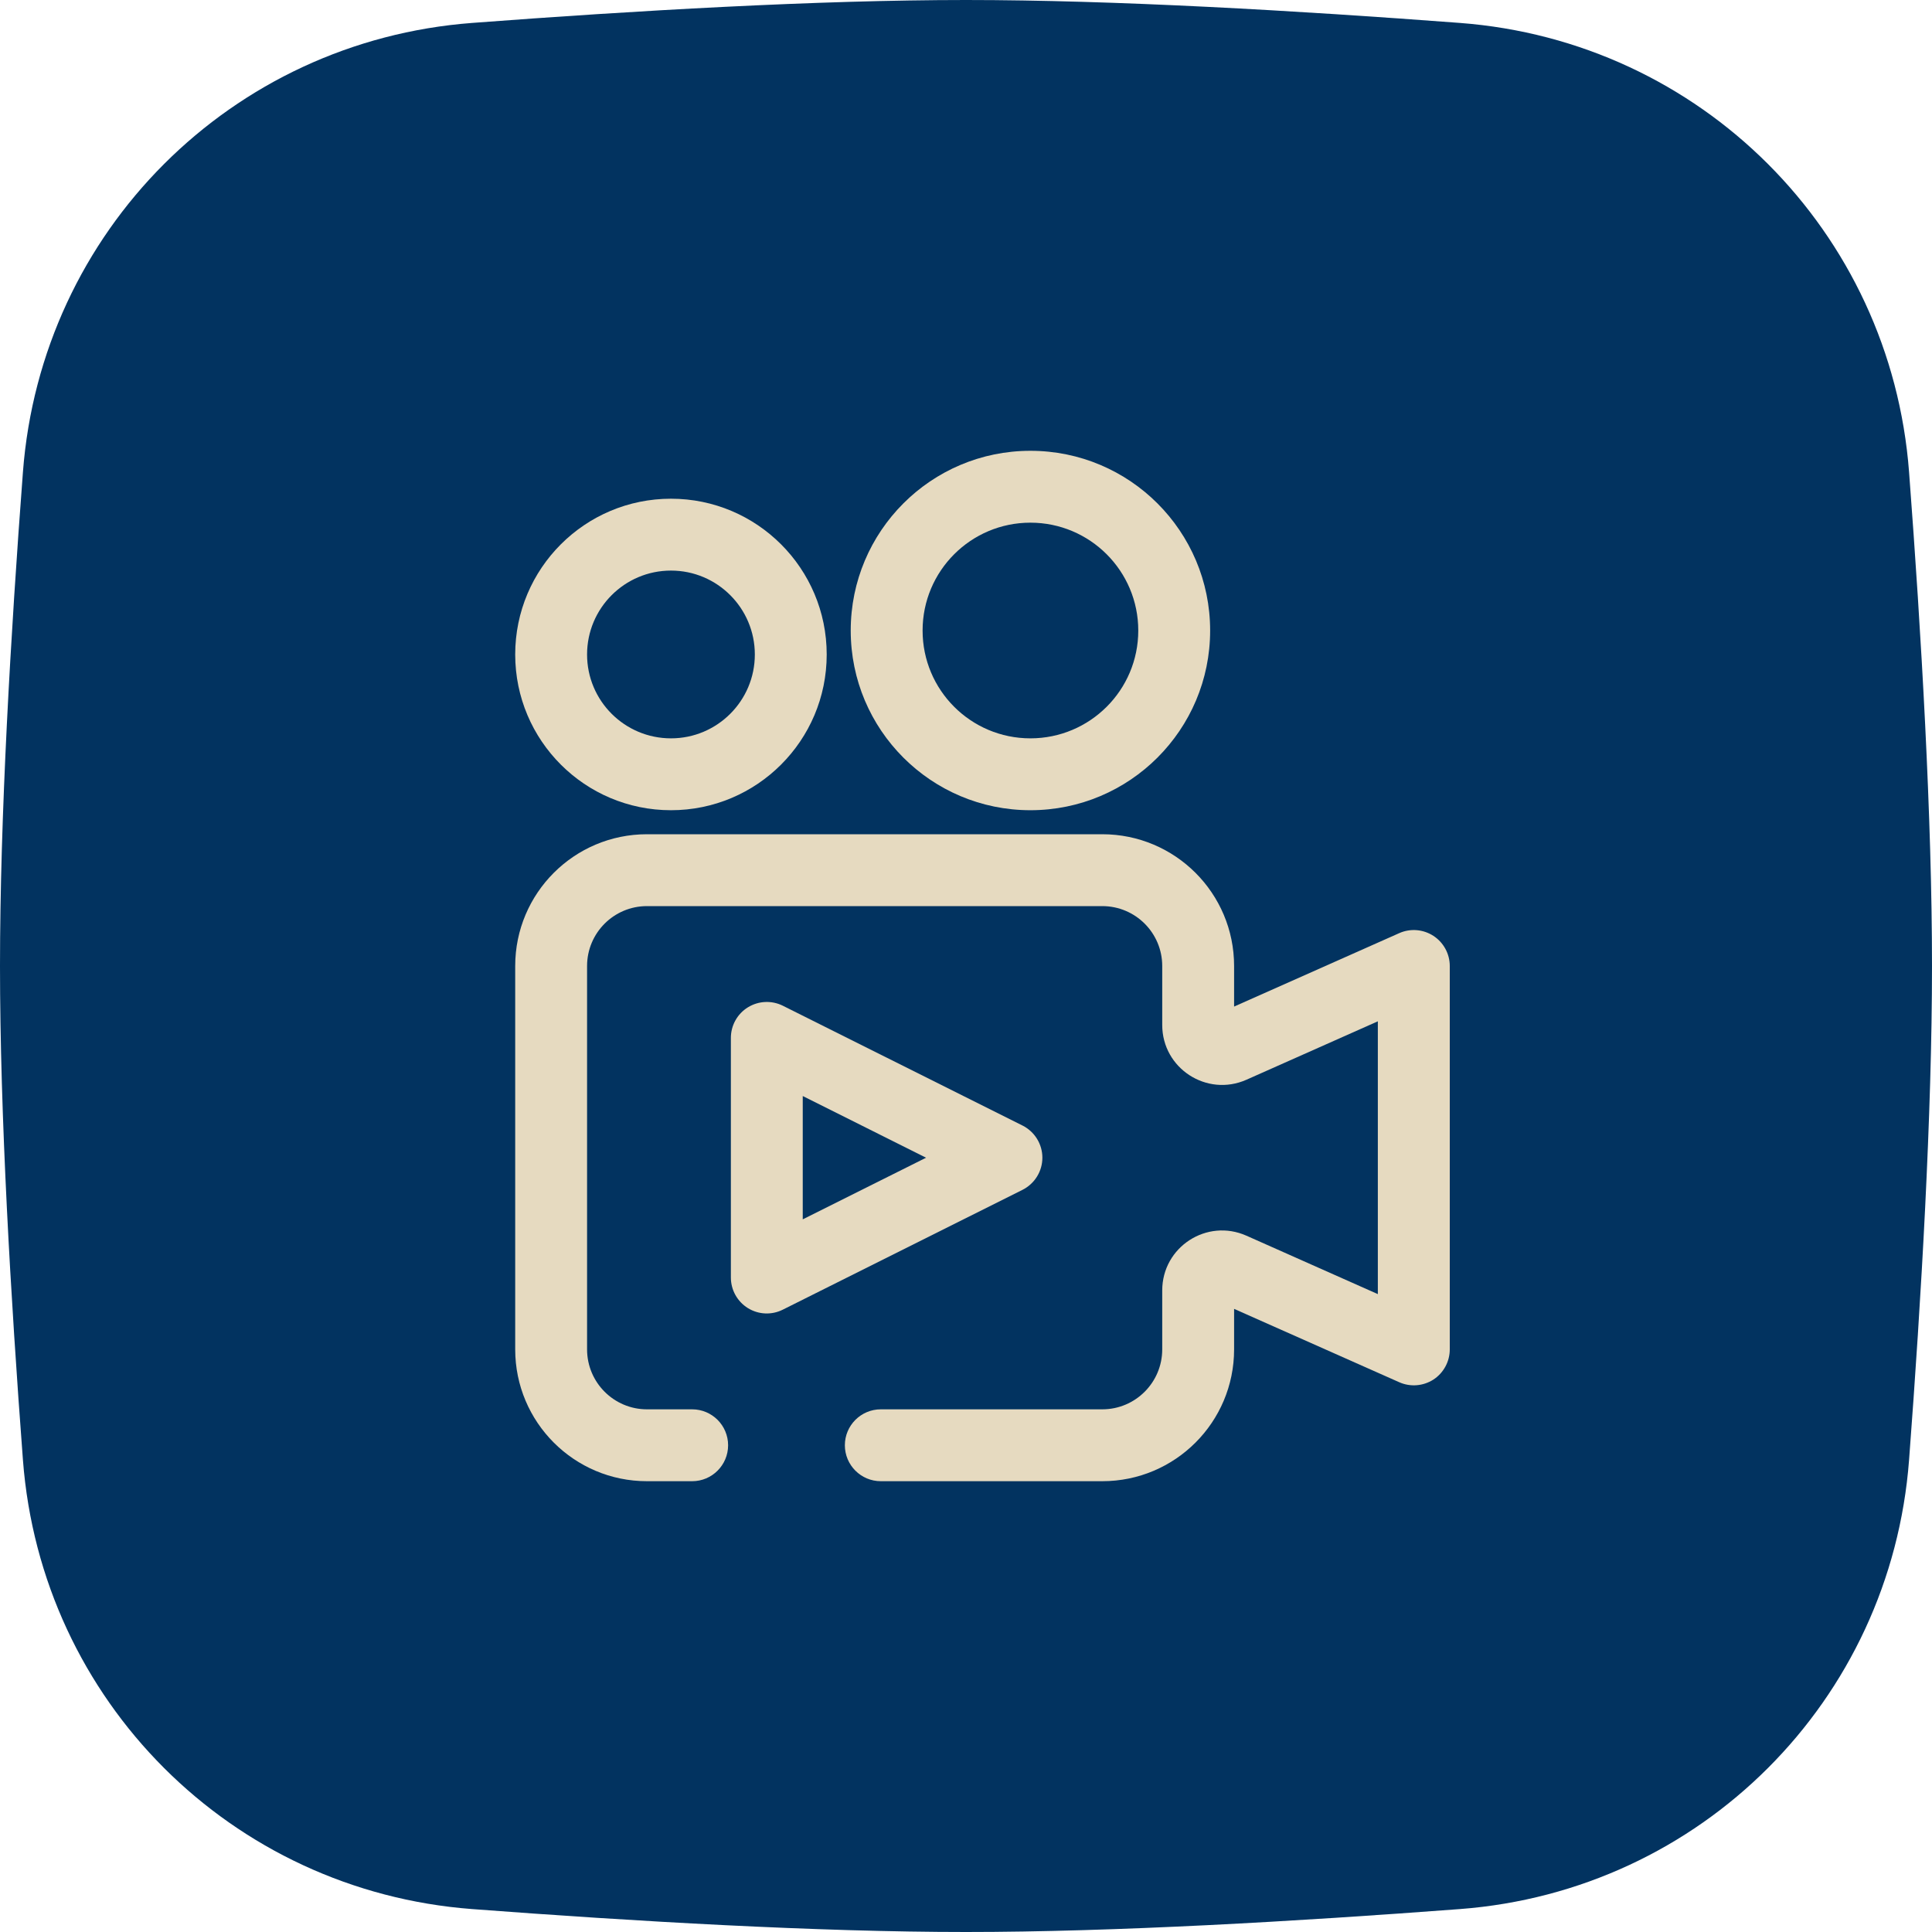 <?xml version="1.0" encoding="UTF-8" standalone="no"?><svg xmlns="http://www.w3.org/2000/svg" xmlns:xlink="http://www.w3.org/1999/xlink" fill="none" height="30" preserveAspectRatio="xMidYMid meet" style="fill: none" version="1" viewBox="1.0 1.0 30.0 30.0" width="30" zoomAndPan="magnify"><g id="change1_1"><path d="M1.356 8.331C1.639 4.591 4.591 1.639 8.331 1.356C10.856 1.165 13.698 1 16 1C18.302 1 21.144 1.165 23.669 1.356C27.41 1.639 30.361 4.591 30.644 8.331C30.835 10.856 31 13.698 31 16C31 18.302 30.835 21.144 30.644 23.669C30.361 27.41 27.41 30.361 23.669 30.644C21.144 30.835 18.302 31 16 31C13.698 31 10.856 30.835 8.331 30.644C4.591 30.361 1.639 27.41 1.356 23.669C1.165 21.144 1 18.302 1 16C1 13.698 1.165 10.856 1.356 8.331Z" fill="#023360"/></g><g id="change2_1"><path clip-rule="evenodd" d="M9 16C9 14.87 9.916 13.954 11.046 13.954H18.116C19.247 13.954 20.163 14.87 20.163 16V16.63L22.727 15.49C22.899 15.413 23.099 15.429 23.258 15.532C23.416 15.635 23.512 15.811 23.512 16V21.953C23.512 22.142 23.416 22.319 23.258 22.422C23.099 22.524 22.899 22.54 22.727 22.463L20.163 21.324V21.953C20.163 23.084 19.247 24 18.116 24H14.677C14.369 24 14.119 23.75 14.119 23.442C14.119 23.134 14.369 22.884 14.677 22.884H18.116C18.63 22.884 19.047 22.467 19.047 21.953V21.038C19.047 20.364 19.739 19.914 20.355 20.188L22.395 21.095V16.859L20.355 17.766C19.739 18.039 19.047 17.589 19.047 16.916V16C19.047 15.486 18.63 15.07 18.116 15.07H11.046C10.533 15.07 10.116 15.486 10.116 16V21.953C10.116 22.467 10.533 22.884 11.046 22.884H11.748C12.056 22.884 12.306 23.134 12.306 23.442C12.306 23.75 12.056 24 11.748 24H11.046C9.916 24 9 23.084 9 21.953V16Z" fill="#e6dac0" fill-rule="evenodd"/></g><g id="change2_2"><path clip-rule="evenodd" d="M17 9.116C16.075 9.116 15.326 9.866 15.326 10.791C15.326 11.716 16.075 12.465 17 12.465C17.925 12.465 18.675 11.716 18.675 10.791C18.675 9.866 17.925 9.116 17 9.116ZM14.21 10.791C14.21 9.249 15.459 8 17 8C18.541 8 19.791 9.249 19.791 10.791C19.791 12.332 18.541 13.581 17 13.581C15.459 13.581 14.21 12.332 14.21 10.791Z" fill="#e6dac0" fill-rule="evenodd"/></g><g id="change2_3"><path clip-rule="evenodd" d="M11.419 9.86C10.699 9.86 10.116 10.444 10.116 11.163C10.116 11.882 10.699 12.465 11.419 12.465C12.138 12.465 12.721 11.882 12.721 11.163C12.721 10.444 12.138 9.86 11.419 9.86ZM9 11.163C9 9.827 10.083 8.744 11.419 8.744C12.754 8.744 13.837 9.827 13.837 11.163C13.837 12.498 12.754 13.581 11.419 13.581C10.083 13.581 9 12.498 9 11.163Z" fill="#e6dac0" fill-rule="evenodd"/></g><g id="change2_4"><path clip-rule="evenodd" d="M12.613 16.642C12.778 16.54 12.983 16.531 13.156 16.617L16.877 18.477C17.066 18.572 17.186 18.765 17.186 18.977C17.186 19.188 17.066 19.381 16.877 19.476L13.156 21.336C12.983 21.423 12.778 21.414 12.613 21.312C12.449 21.21 12.349 21.031 12.349 20.837V17.116C12.349 16.923 12.449 16.743 12.613 16.642ZM13.465 18.019V19.934L15.38 18.977L13.465 18.019Z" fill="#e6dac0" fill-rule="evenodd"/></g></svg>